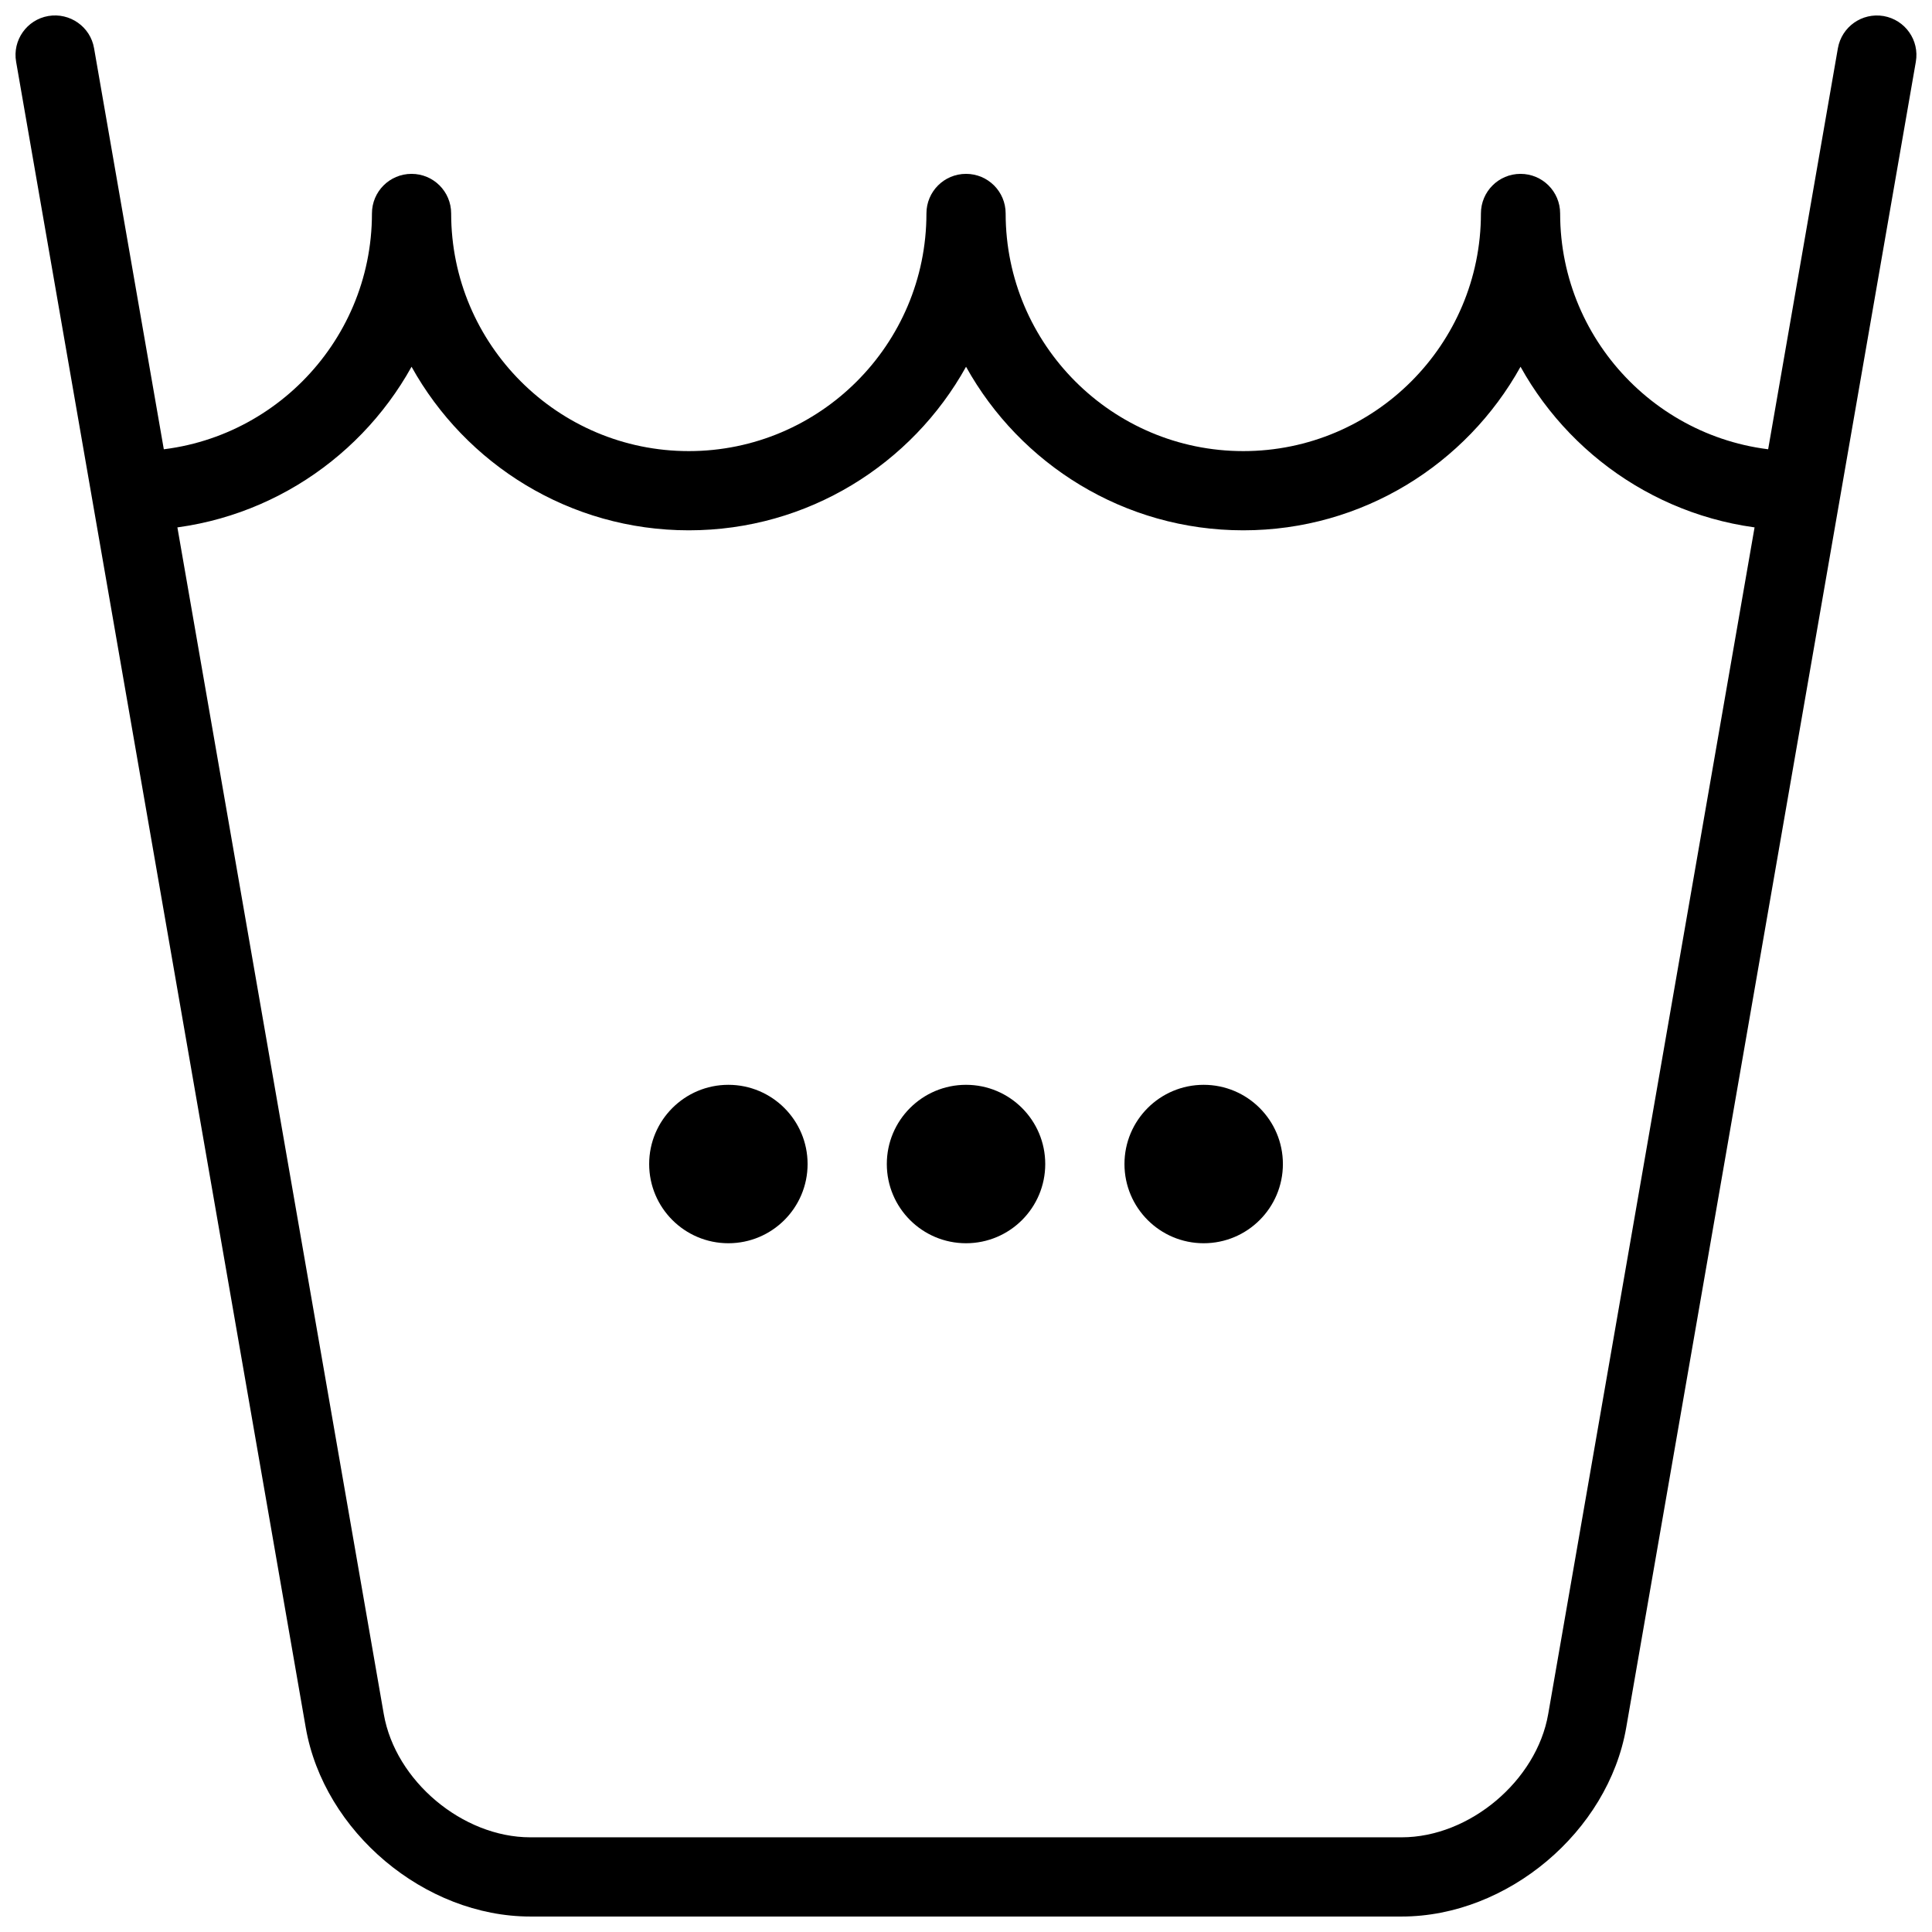 <?xml version="1.0" encoding="UTF-8"?>
<!-- Uploaded to: ICON Repo, www.svgrepo.com, Generator: ICON Repo Mixer Tools -->
<svg width="800px" height="800px" version="1.1" viewBox="144 144 512 512" xmlns="http://www.w3.org/2000/svg">
 <defs>
  <clipPath id="a">
   <path d="m148.09 148.09h503.81v503.81h-503.81z"/>
  </clipPath>
 </defs>
 <g clip-path="url(#a)">
  <path d="m515.46 651.9h-230.91c-28.016 0-54.715-22.449-59.523-50.066l-76.754-441.46c-1.008-5.711 2.832-11.148 8.535-12.133 5.699-0.965 11.148 2.844 12.121 8.543l76.777 441.47c3.074 17.707 20.867 32.652 38.836 32.652h230.91c17.969 0 35.762-14.969 38.836-32.652l76.77-441.46c1.008-5.711 6.402-9.508 12.121-8.543 5.719 1.008 9.539 6.422 8.535 12.133l-76.75 441.45c-4.789 27.617-31.488 50.066-59.504 50.066z"/>
 </g>
 <path d="m620.43 284.54c-31.57 0-59.133-17.52-73.473-43.348-14.336 25.832-41.898 43.348-73.473 43.348-31.57 0-59.133-17.52-73.473-43.348-14.336 25.832-41.898 43.348-73.473 43.348-31.57 0-59.133-17.52-73.473-43.348-14.336 25.832-41.898 43.348-73.473 43.348-5.805 0-10.496-4.691-10.496-10.496s4.691-10.496 10.496-10.496c34.73 0 62.977-28.246 62.977-62.977 0-5.805 4.691-10.496 10.496-10.496s10.496 4.691 10.496 10.496c0 34.73 28.246 62.977 62.977 62.977 34.73 0 62.977-28.246 62.977-62.977 0-5.805 4.691-10.496 10.496-10.496 5.805 0 10.496 4.691 10.496 10.496 0 34.73 28.246 62.977 62.977 62.977s62.977-28.246 62.977-62.977c0-5.805 4.691-10.496 10.496-10.496s10.496 4.691 10.496 10.496c0 34.73 28.246 62.977 62.977 62.977 5.805 0 10.496 4.691 10.496 10.496s-4.691 10.496-10.496 10.496z"/>
 <path d="m483.98 452.48c0 11.594-9.398 20.992-20.992 20.992s-20.992-9.398-20.992-20.992 9.398-20.992 20.992-20.992 20.992 9.398 20.992 20.992"/>
 <path d="m421 452.48c0 11.594-9.398 20.992-20.992 20.992s-20.992-9.398-20.992-20.992 9.398-20.992 20.992-20.992 20.992 9.398 20.992 20.992"/>
 <path d="m358.02 452.48c0 11.594-9.398 20.992-20.992 20.992s-20.992-9.398-20.992-20.992 9.398-20.992 20.992-20.992 20.992 9.398 20.992 20.992"/>
</svg>
